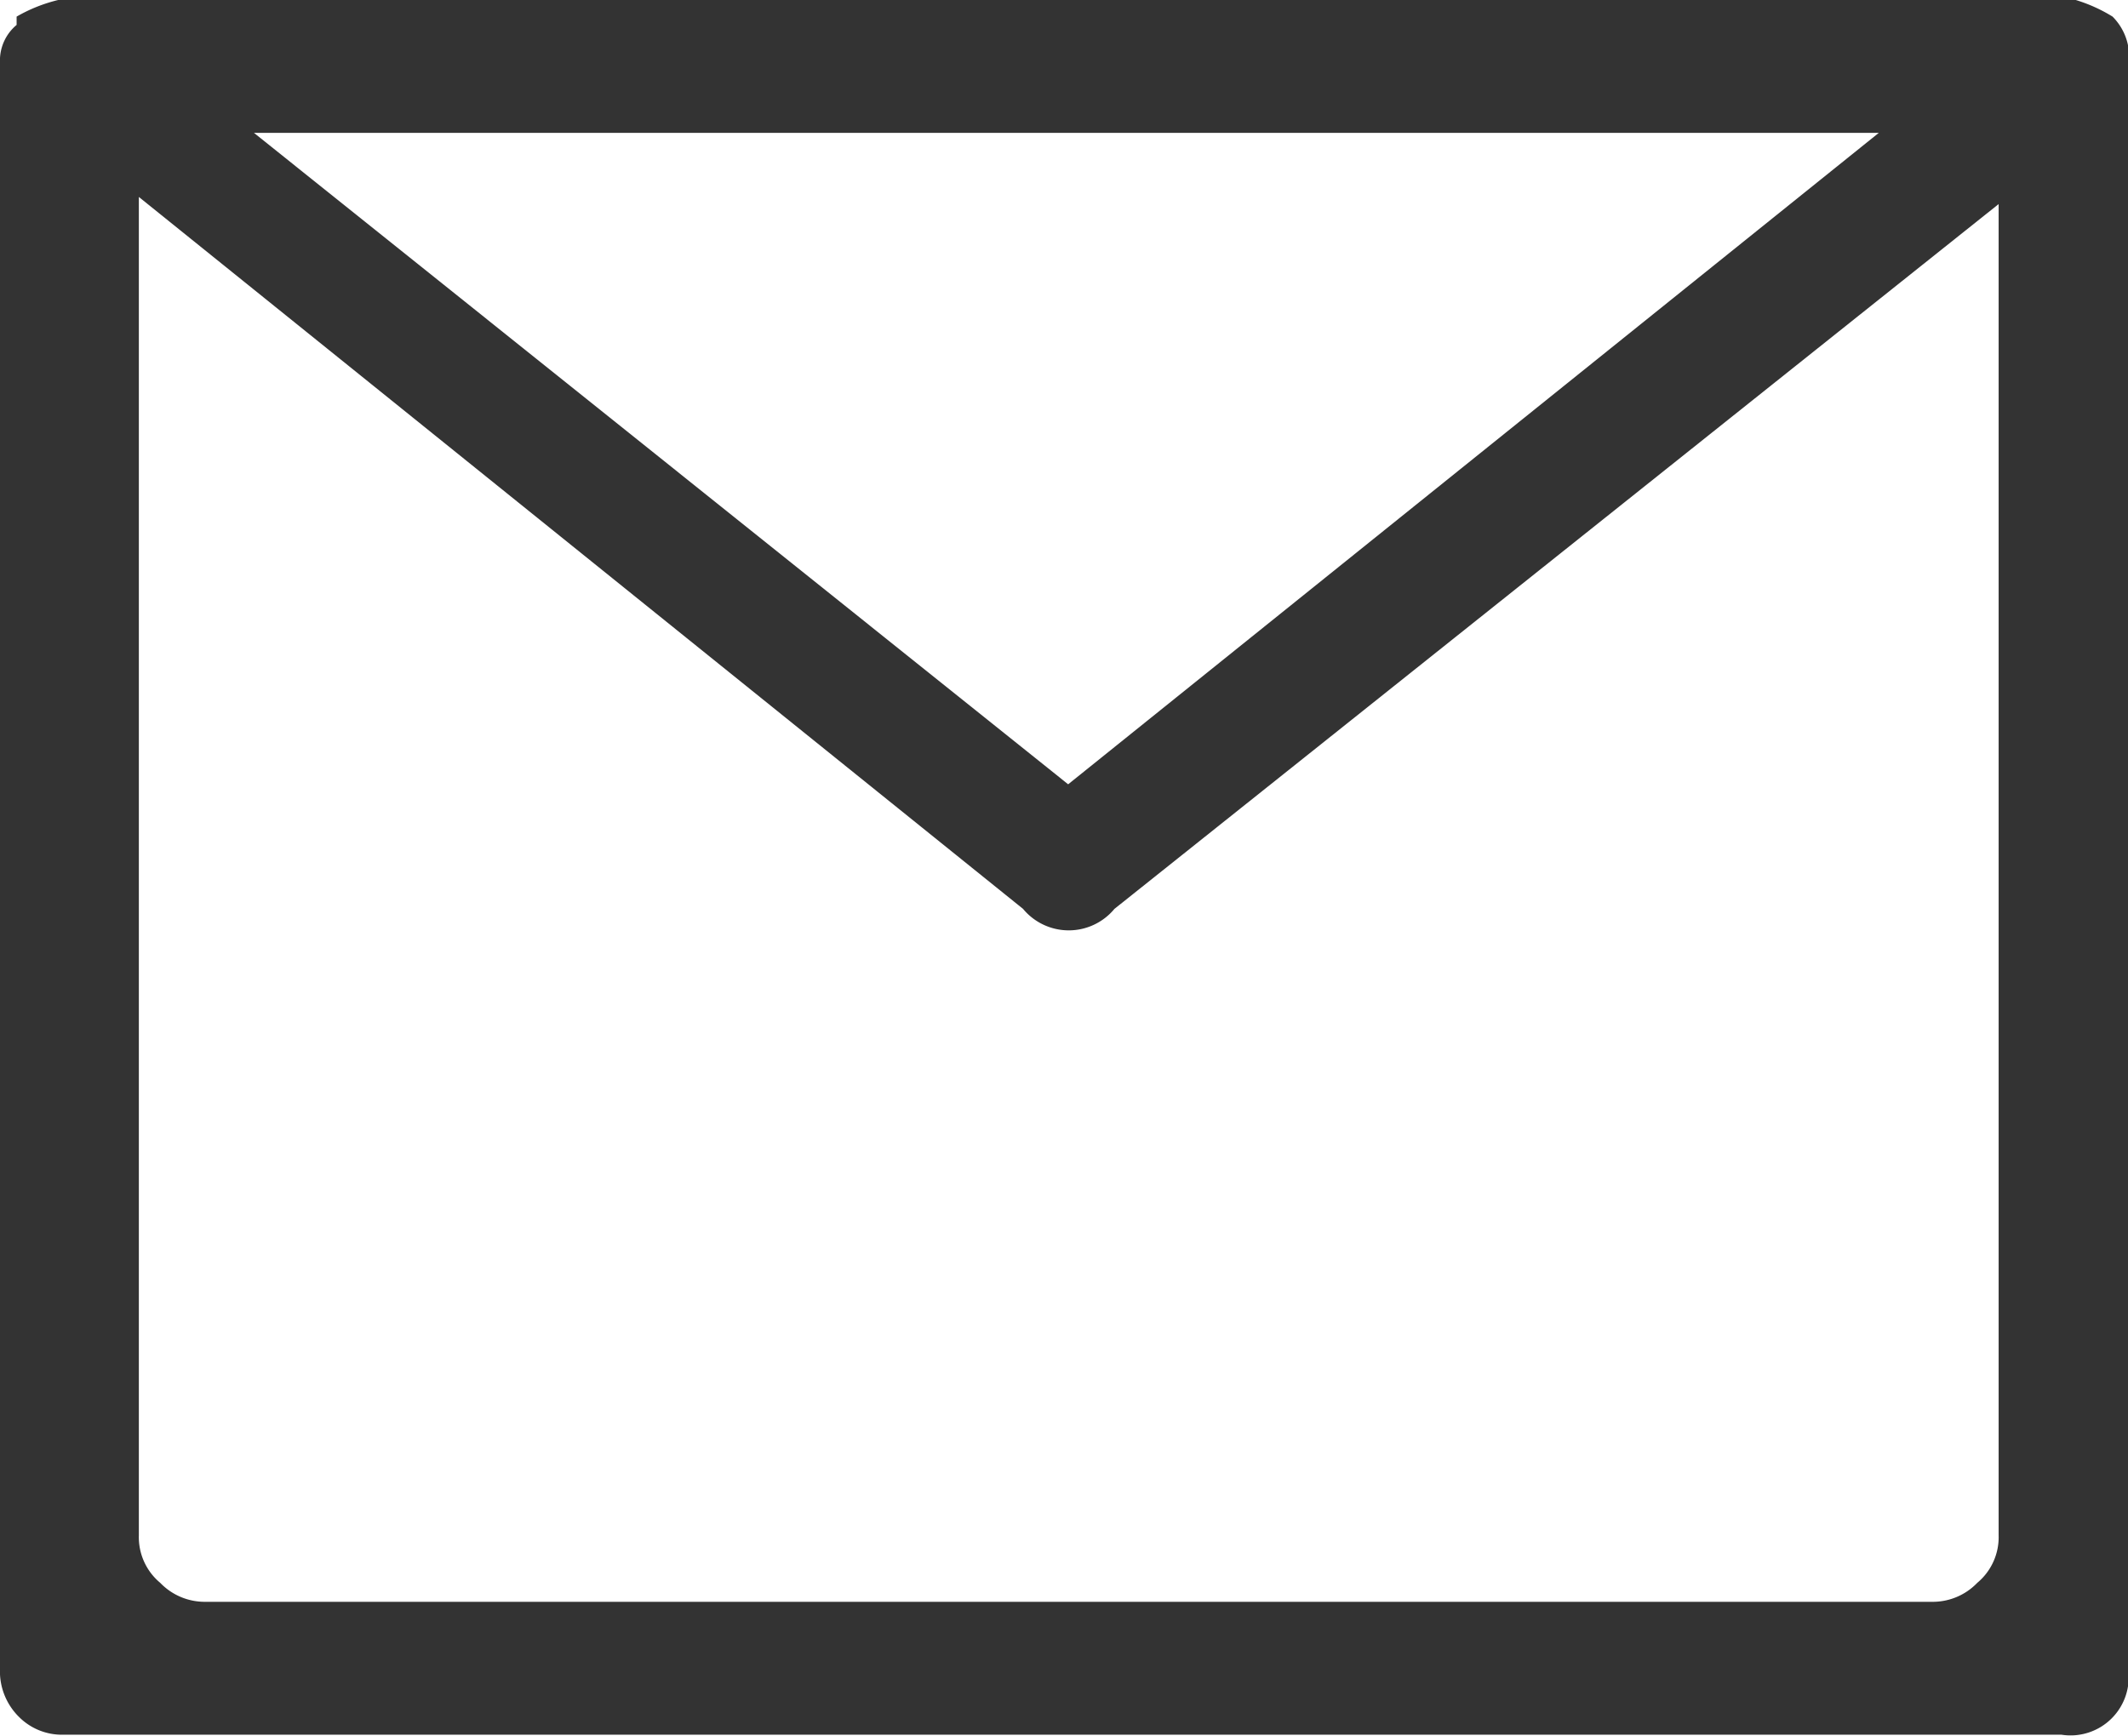 <svg xmlns="http://www.w3.org/2000/svg" width="17.93" height="14.63" viewBox="0 0 17.93 14.63">
  <title>icoK_email</title>
  <path d="M17.93,14.06a.49.49,0,0,1-.56.56H.53a.51.51,0,0,1-.37-.15A.54.54,0,0,1,0,14.06V.53A.39.39,0,0,1,.14.21V.14h0A1.32,1.32,0,0,1,.49,0h17a1.32,1.32,0,0,1,.31.14h0v0a.48.48,0,0,1,.14.35V14.06ZM16.84,1.72,9.39,7.66s0,0,0,0a.5.5,0,0,1-.77,0h0l-7.45-6V12.94a.5.5,0,0,0,.18.4.52.52,0,0,0,.38.16H16.28a.52.52,0,0,0,.38-.16.5.5,0,0,0,.18-.4Zm-14.7-.6L9,6.61l6.83-5.49Z" style="fill: #333"/>
</svg>
